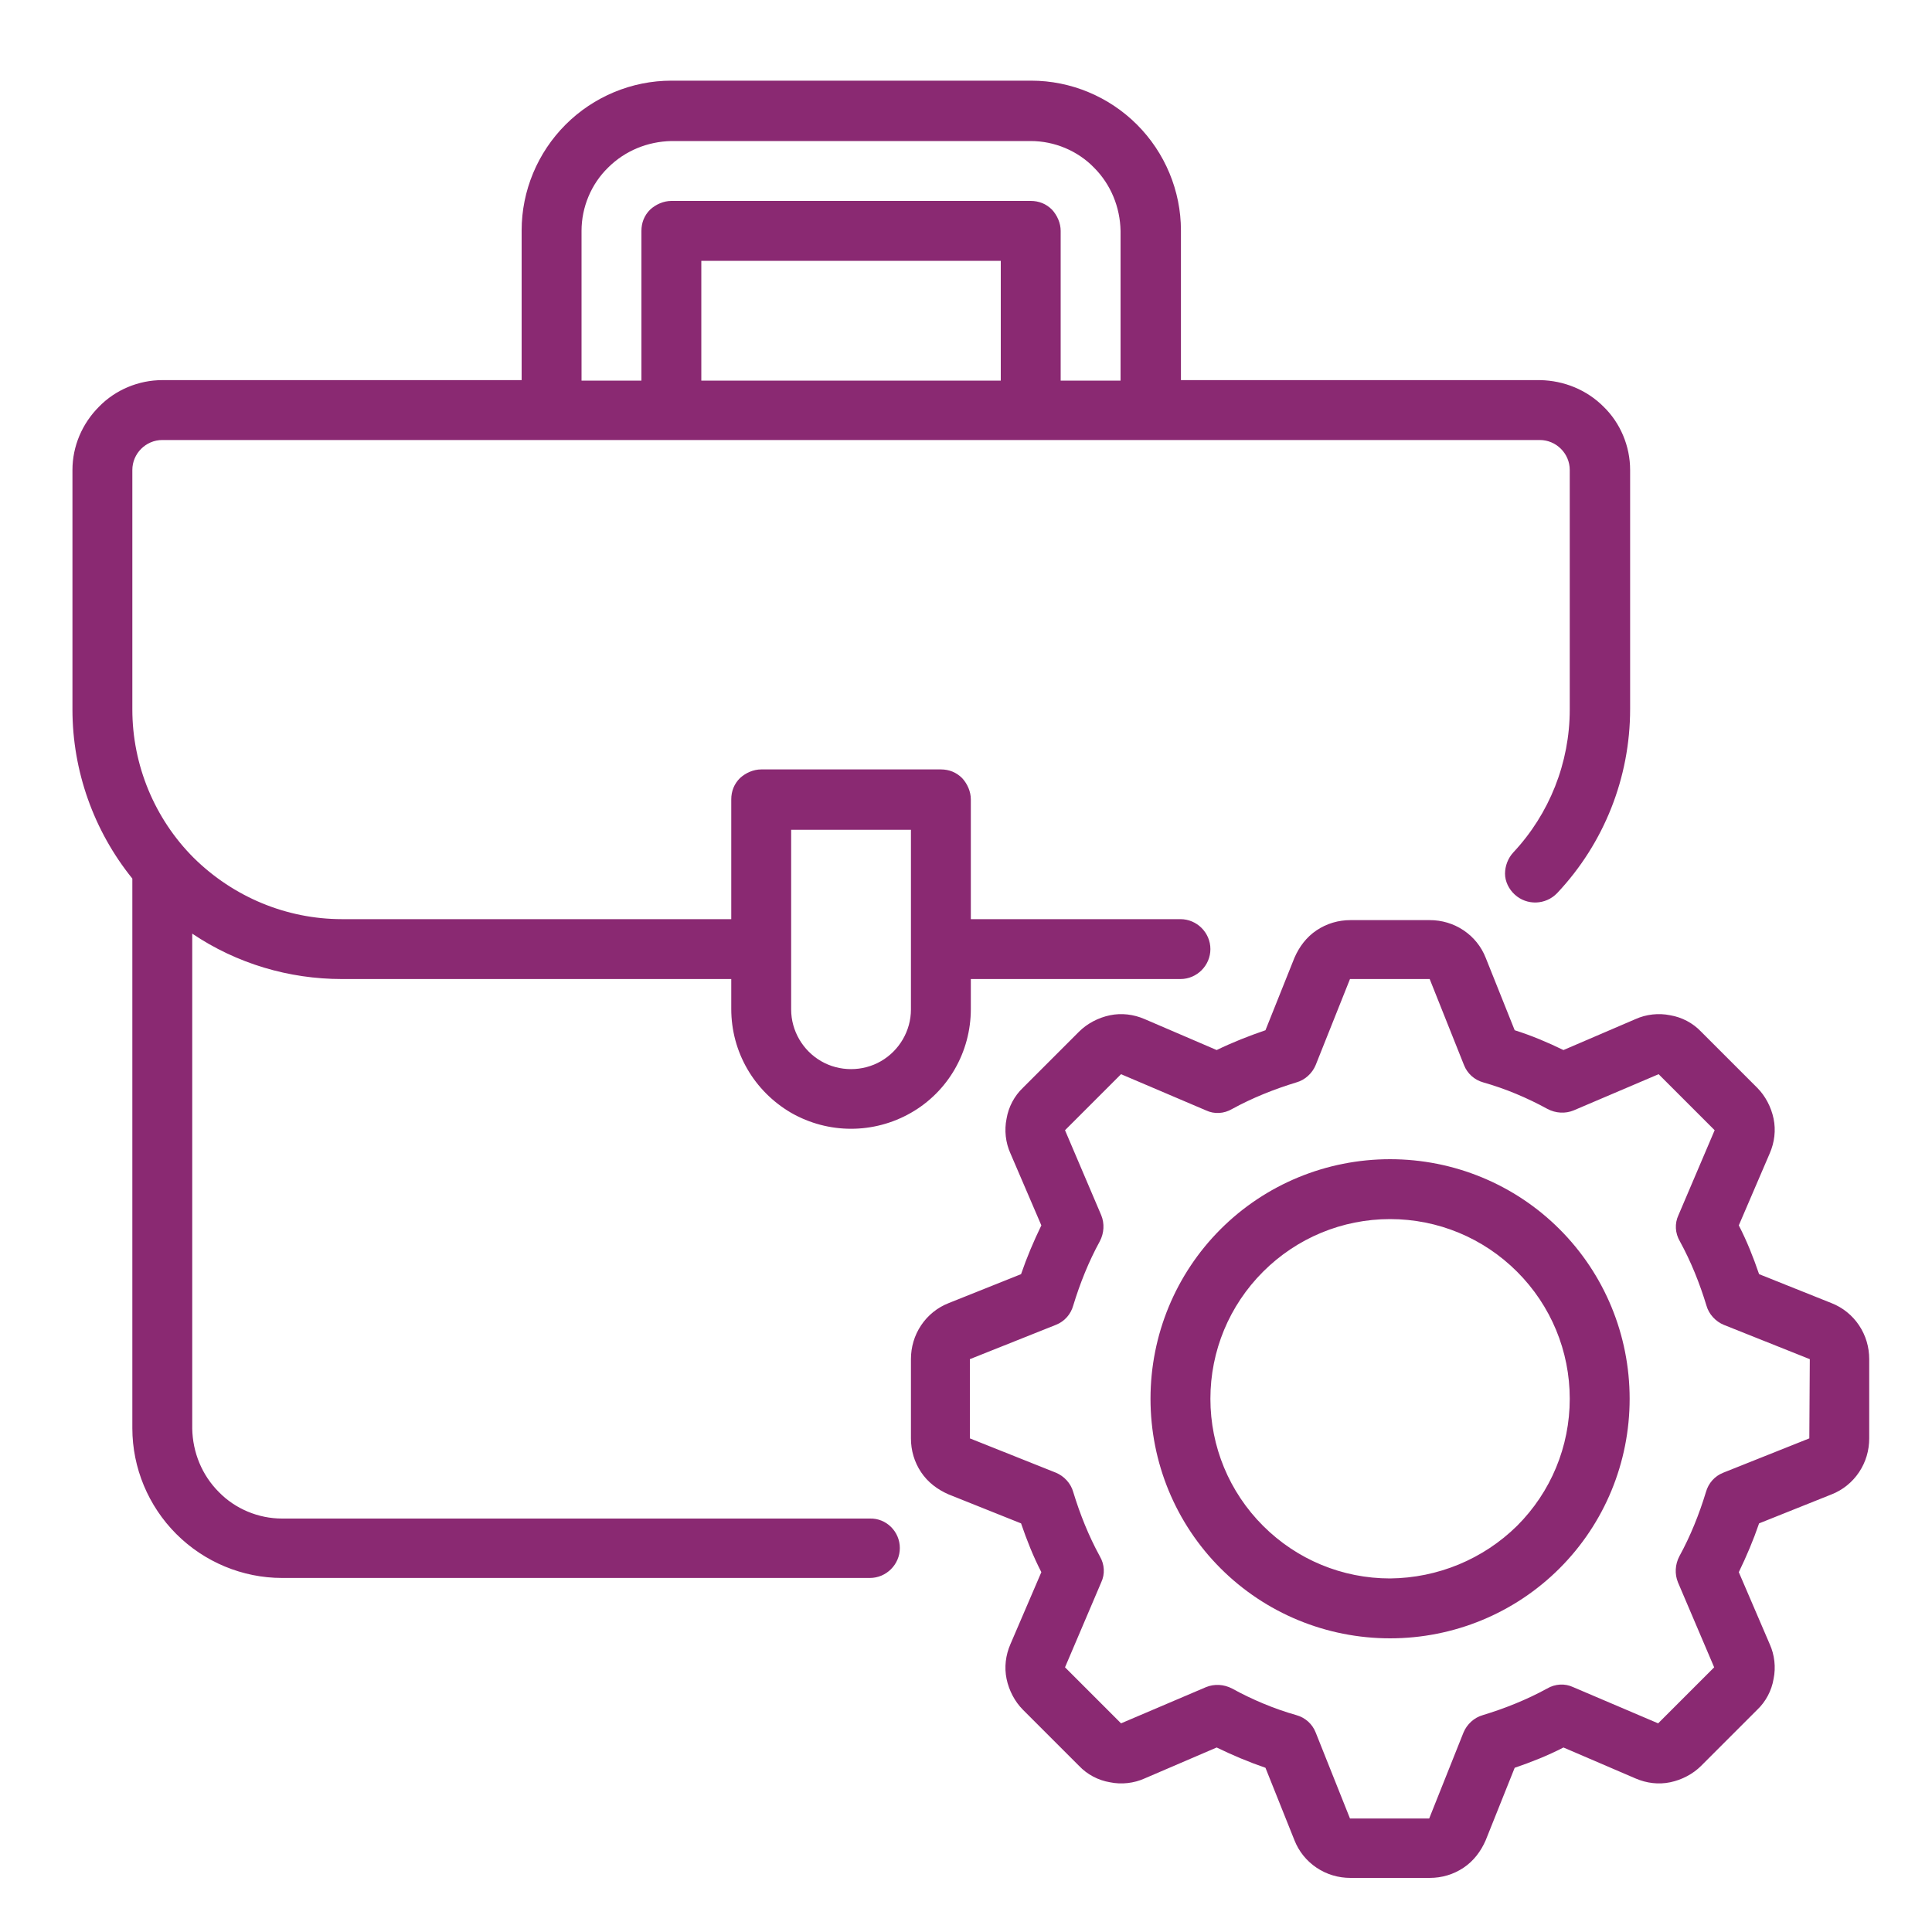 <svg xmlns="http://www.w3.org/2000/svg" xmlns:xlink="http://www.w3.org/1999/xlink" id="Layer_1" x="0px" y="0px" viewBox="0 0 400 400" style="enable-background:new 0 0 400 400;" xml:space="preserve"><style type="text/css">	.st0{fill:#8A2972;}</style><path class="st0" d="M180.1,314.4H58.4c-4.9,0-9.7-2-13.1-5.5c-3.5-3.5-5.4-8.2-5.5-13.1V193.3c9.2,6.2,20,9.4,31,9.4h80.6v6.2 c0,8.9,4.7,17,12.4,21.5c7.7,4.4,17.1,4.4,24.8,0c7.7-4.4,12.4-12.6,12.4-21.5v-6.2h43.4c3.4,0,6.2-2.8,6.2-6.2 c0-3.4-2.8-6.2-6.2-6.2H201v-24.8c0-1.6-0.7-3.2-1.8-4.4c-1.2-1.2-2.7-1.8-4.4-1.8h-37.2c-1.6,0-3.2,0.7-4.4,1.8 c-1.2,1.2-1.8,2.7-1.8,4.4v24.8H70.8c-11.5,0-22.5-4.6-30.7-12.7c-8.1-8.1-12.7-19.2-12.7-30.7V97.3c0-3.4,2.8-6.2,6.2-6.2h285.2 c3.4,0,6.2,2.8,6.2,6.2v49.6c0,11-4.2,21.6-11.7,29.6c-1.1,1.2-1.7,2.8-1.7,4.4s0.8,3.2,2,4.3c2.5,2.3,6.4,2.2,8.8-0.3 c9.7-10.3,15.1-23.9,15.1-38.1V97.3c0-4.9-2-9.7-5.5-13.1c-3.5-3.5-8.2-5.4-13.1-5.5h-74.4v-31c0-8.2-3.3-16.1-9.1-21.9 c-5.8-5.8-13.7-9.1-21.9-9.1H139c-8.2,0-16.1,3.3-21.9,9.1c-5.8,5.8-9.1,13.7-9.1,21.9v31H33.6c-4.9,0-9.7,2-13.1,5.5 C17,87.7,15,92.4,15,97.3v49.6c0,12.7,4.4,25.1,12.4,35v113.8c0,8.2,3.3,16.1,9.1,21.9c5.8,5.8,13.7,9.1,21.9,9.1h121.7 c3.4,0,6.2-2.8,6.2-6.2C186.3,317.1,183.5,314.3,180.1,314.4L180.1,314.4z M163.8,171.8h24.8V209c0,4.4-2.4,8.5-6.2,10.7 c-3.8,2.2-8.6,2.2-12.4,0s-6.2-6.3-6.2-10.7V171.8z M207.2,78.8h-62V54h62V78.8z M120.4,47.8c0-4.9,2-9.7,5.5-13.1 c3.5-3.5,8.2-5.4,13.1-5.5h74.4c4.9,0,9.7,2,13.1,5.5c3.5,3.5,5.4,8.2,5.5,13.1v31h-12.4v-31c0-1.6-0.7-3.2-1.8-4.4 c-1.2-1.2-2.7-1.8-4.4-1.8H139c-1.6,0-3.2,0.7-4.4,1.8c-1.2,1.2-1.8,2.7-1.8,4.4v31h-12.4L120.4,47.8z M379.2,269.8l-15-6 c-1.2-3.5-2.5-6.8-4.2-10.1l6.4-14.9c1-2.3,1.3-4.8,0.8-7.2c-0.5-2.4-1.7-4.7-3.4-6.4l-11.6-11.6c-1.7-1.8-4-3-6.4-3.4 c-2.4-0.5-5-0.2-7.2,0.8l-14.9,6.4c-3.3-1.6-6.6-3-10.1-4.1l-6-15c-0.9-2.3-2.5-4.3-4.6-5.7c-2.1-1.4-4.5-2.1-7-2.1h-16.4 c-2.5,0-4.9,0.7-7,2.1c-2.1,1.4-3.6,3.4-4.6,5.7l-6,15c-3.5,1.2-6.8,2.5-10.1,4.1l-14.9-6.4c-2.3-1-4.8-1.3-7.2-0.8 c-2.4,0.5-4.7,1.7-6.4,3.4l-11.6,11.6c-1.8,1.7-3,4-3.4,6.4c-0.5,2.4-0.2,5,0.8,7.2l6.4,14.9c-1.6,3.3-3,6.6-4.2,10.1l-15,6 c-2.3,0.9-4.3,2.5-5.7,4.6c-1.4,2.1-2.1,4.5-2.1,7v16.4c0,2.5,0.7,4.9,2.1,7c1.4,2.1,3.4,3.6,5.7,4.6l15,6c1.2,3.5,2.5,6.8,4.2,10.1 l-6.4,14.9c-1,2.3-1.3,4.8-0.8,7.2c0.5,2.4,1.7,4.7,3.4,6.4l11.6,11.6c1.7,1.8,4,3,6.4,3.4c2.4,0.5,5,0.2,7.2-0.8l14.9-6.4 c3.3,1.6,6.6,3,10.1,4.2l6,15v0c0.9,2.3,2.5,4.3,4.6,5.7c2.1,1.4,4.5,2.1,7,2.1H296c2.5,0,4.9-0.7,7-2.1c2.1-1.4,3.6-3.4,4.6-5.7 l6-15c3.5-1.2,6.8-2.5,10.1-4.2l14.9,6.4c2.3,1,4.8,1.3,7.2,0.8c2.4-0.5,4.7-1.7,6.4-3.4l11.6-11.6c1.8-1.7,3-4,3.4-6.4 c0.5-2.4,0.2-5-0.8-7.2l-6.4-14.9c1.6-3.3,3-6.6,4.2-10.1l15-6c2.3-0.9,4.3-2.5,5.7-4.6c1.4-2.1,2.1-4.5,2.1-7v-16.4 c0-2.5-0.7-4.9-2.1-7C383.5,272.3,381.5,270.7,379.2,269.8L379.2,269.8z M374.6,297.8l-17.8,7.1c-1.8,0.7-3.1,2.2-3.6,4 c-1.4,4.6-3.2,9.1-5.5,13.3c-0.9,1.7-1,3.7-0.3,5.4l7.5,17.6l-11.6,11.6l-17.6-7.5c-1.7-0.8-3.7-0.7-5.4,0.3 c-4.2,2.3-8.7,4.1-13.3,5.5c-1.8,0.5-3.3,1.9-4,3.6l-7.1,17.8h-16.4l-7.1-17.8c-0.7-1.8-2.2-3.1-4-3.6c-4.6-1.3-9.1-3.2-13.3-5.5 c-1.7-0.9-3.7-1-5.4-0.3l-17.6,7.5l-11.6-11.6l7.5-17.6c0.8-1.7,0.7-3.7-0.3-5.4c-2.3-4.2-4.1-8.7-5.5-13.3c-0.5-1.8-1.9-3.3-3.6-4 l-17.8-7.1v-16.4l17.8-7.1c1.8-0.7,3.1-2.2,3.6-4c1.4-4.6,3.2-9.1,5.5-13.3c0.9-1.7,1-3.7,0.3-5.4l-7.5-17.6l11.6-11.6l17.6,7.5v0 c1.7,0.8,3.7,0.7,5.4-0.3c4.2-2.3,8.7-4.1,13.3-5.5c1.8-0.5,3.3-1.9,4-3.6l7.1-17.8H296l7.1,17.8c0.7,1.8,2.2,3.1,4,3.6 c4.6,1.3,9.1,3.2,13.3,5.5c1.7,0.9,3.7,1,5.4,0.3l17.6-7.5L355,234l-7.5,17.6c-0.8,1.7-0.7,3.7,0.3,5.4c2.3,4.2,4.1,8.7,5.5,13.3 c0.5,1.8,1.9,3.3,3.6,4l17.8,7.1L374.6,297.8z M287.8,240c-13.2,0-25.8,5.2-35.1,14.5c-9.3,9.3-14.5,21.9-14.5,35.1 s5.2,25.8,14.5,35.1c9.3,9.3,21.9,14.5,35.1,14.5s25.8-5.2,35.1-14.5c9.3-9.3,14.5-21.9,14.5-35.1c0-13.2-5.2-25.8-14.5-35.1 C313.6,245.2,301,240,287.8,240L287.8,240z M287.8,326.8c-9.9,0-19.3-3.9-26.3-10.9c-7-7-10.9-16.4-10.9-26.3s3.9-19.3,10.9-26.3 c7-7,16.4-10.9,26.3-10.9c9.9,0,19.3,3.9,26.3,10.9c7,7,10.9,16.4,10.9,26.3c0,9.9-3.9,19.3-10.9,26.3 C307.1,322.8,297.7,326.7,287.8,326.8z"></path></svg>